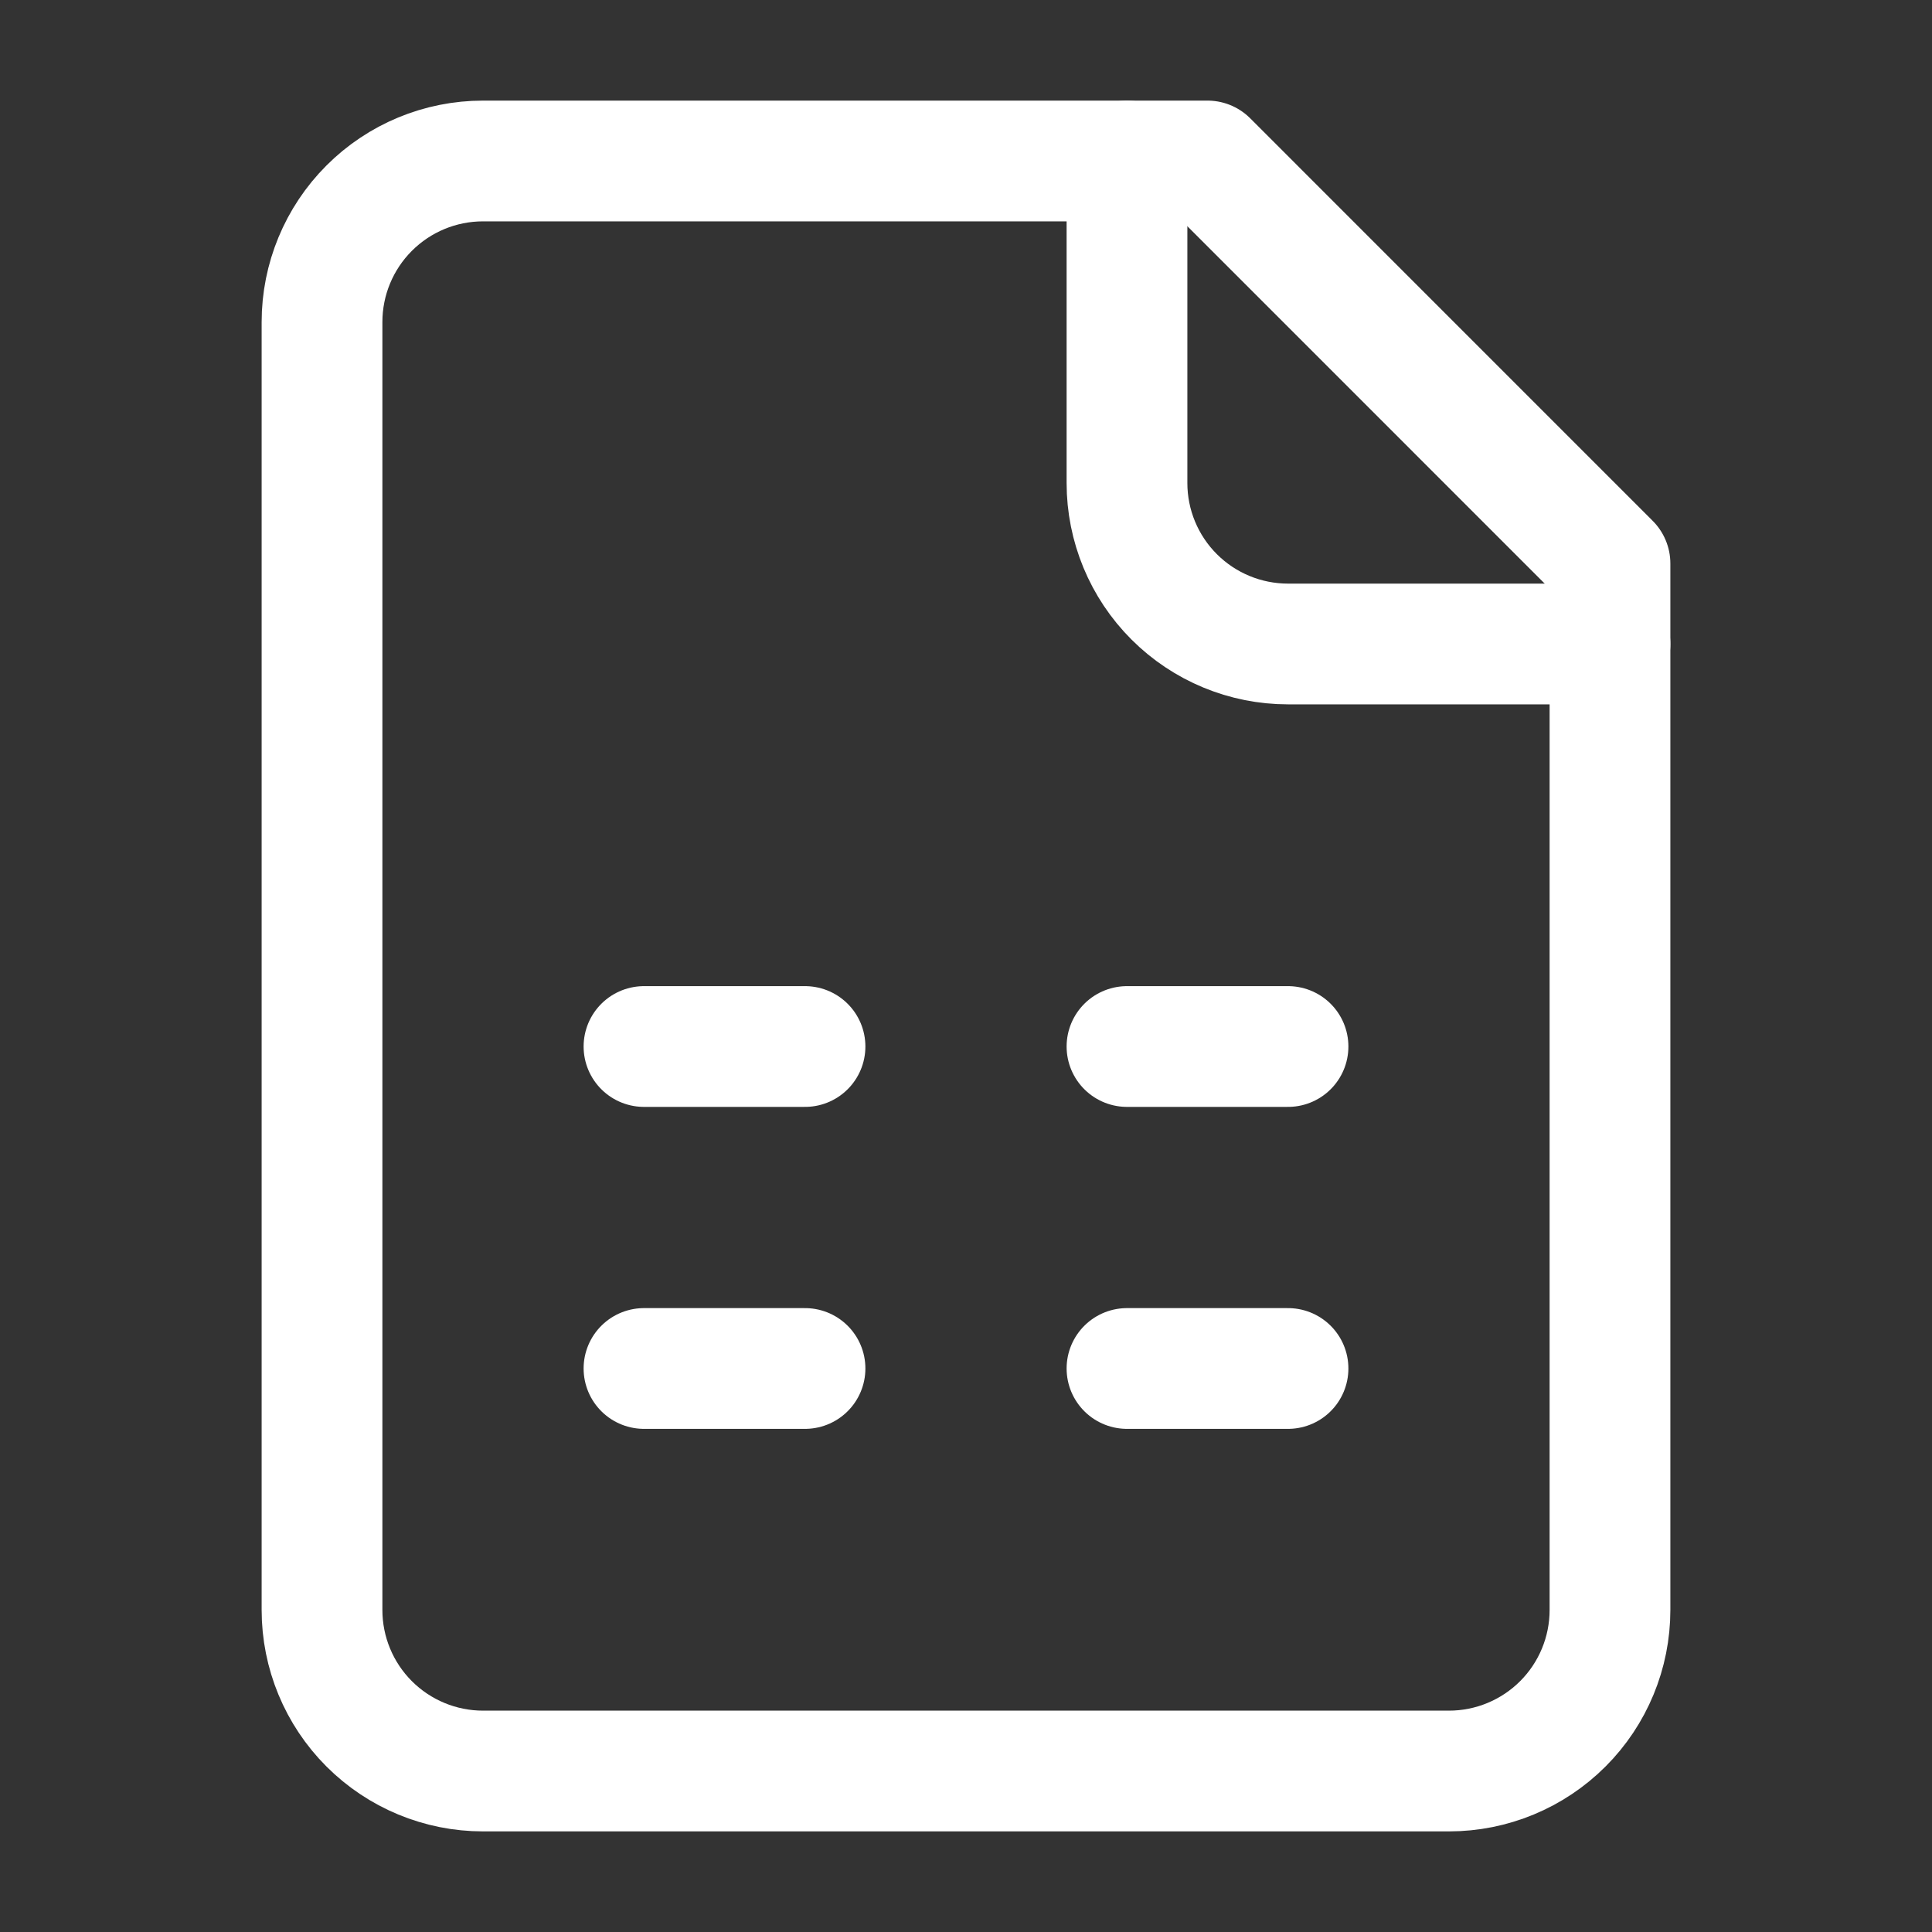 <svg width="40" height="40" viewBox="0 0 40 40" fill="none" xmlns="http://www.w3.org/2000/svg">
<rect x="0" y="0" width="40" height="40" fill="#333333" stroke="none"/>
<path d="M25 3.333H10C9.116 3.333 8.268 3.684 7.643 4.31C7.018 4.935 6.667 5.783 6.667 6.667V33.333C6.667 34.217 7.018 35.065 7.643 35.69C8.268 36.315 9.116 36.667 10 36.667H30C30.884 36.667 31.732 36.315 32.357 35.69C32.982 35.065 33.333 34.217 33.333 33.333V11.667L25 3.333Z" stroke="white" stroke-width="2.5" stroke-linecap="round" stroke-linejoin="round"/>
<path d="M23.333 3.333V10C23.333 10.884 23.684 11.732 24.31 12.357C24.935 12.982 25.783 13.333 26.667 13.333H33.333" stroke="white" stroke-width="2.5" stroke-linecap="round" stroke-linejoin="round"/>
<path d="M13.333 21.667H16.667" stroke="white" stroke-width="2.5" stroke-linecap="round" stroke-linejoin="round"/>
<path d="M23.333 21.667H26.667" stroke="white" stroke-width="2.5" stroke-linecap="round" stroke-linejoin="round"/>
<path d="M13.333 28.333H16.667" stroke="white" stroke-width="2.5" stroke-linecap="round" stroke-linejoin="round"/>
<path d="M23.333 28.333H26.667" stroke="white" stroke-width="2.5" stroke-linecap="round" stroke-linejoin="round"/>
</svg>

